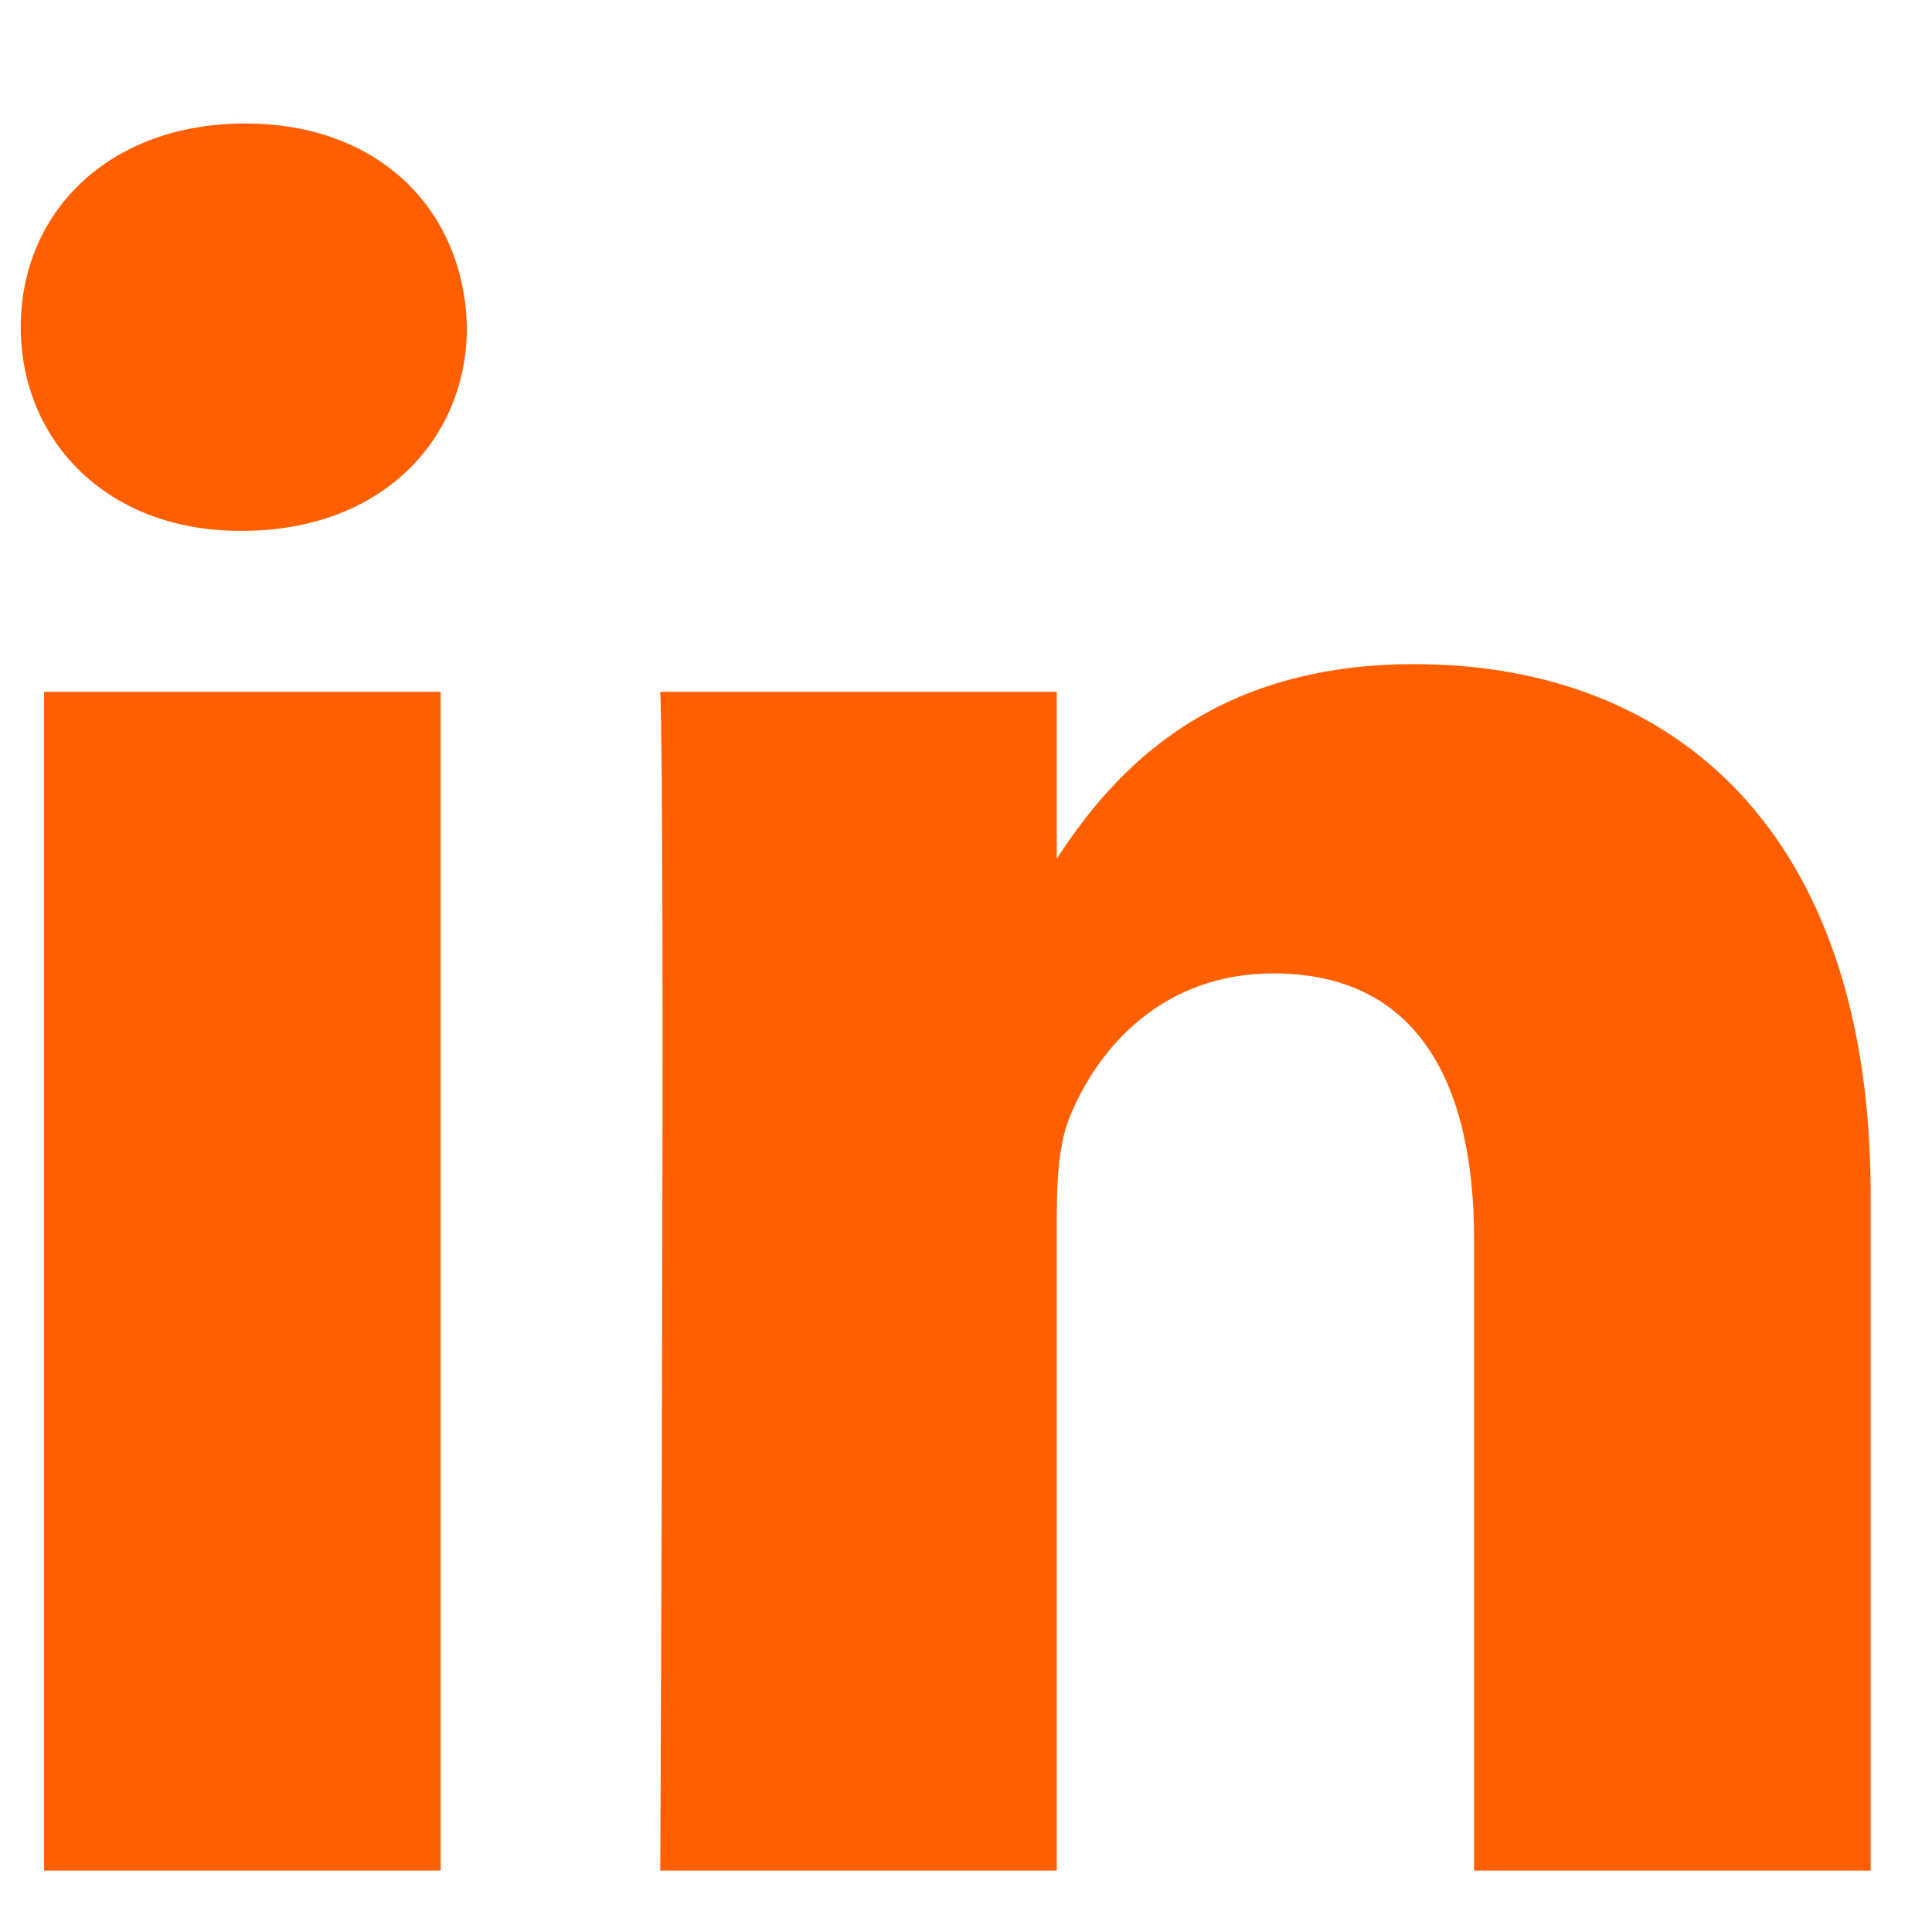 <svg width="12" height="12" viewBox="0 0 12 12" fill="none" xmlns="http://www.w3.org/2000/svg">
<path d="M2.737 11.619V4.297H0.274V11.619H2.737ZM1.506 3.297C2.365 3.297 2.9 2.735 2.9 2.032C2.884 1.314 2.365 0.767 1.522 0.767C0.68 0.767 0.129 1.314 0.129 2.032C0.129 2.735 0.663 3.297 1.49 3.297H1.506H1.506ZM4.101 11.619H6.564V7.53C6.564 7.311 6.58 7.093 6.645 6.936C6.823 6.499 7.228 6.046 7.909 6.046C8.8 6.046 9.156 6.718 9.156 7.702V11.619H11.619V7.421C11.619 5.172 10.404 4.125 8.784 4.125C7.455 4.125 6.871 4.859 6.547 5.359H6.564V4.297H4.101C4.133 4.984 4.101 11.619 4.101 11.619L4.101 11.619Z" fill="#FF5F00"/>
</svg>
